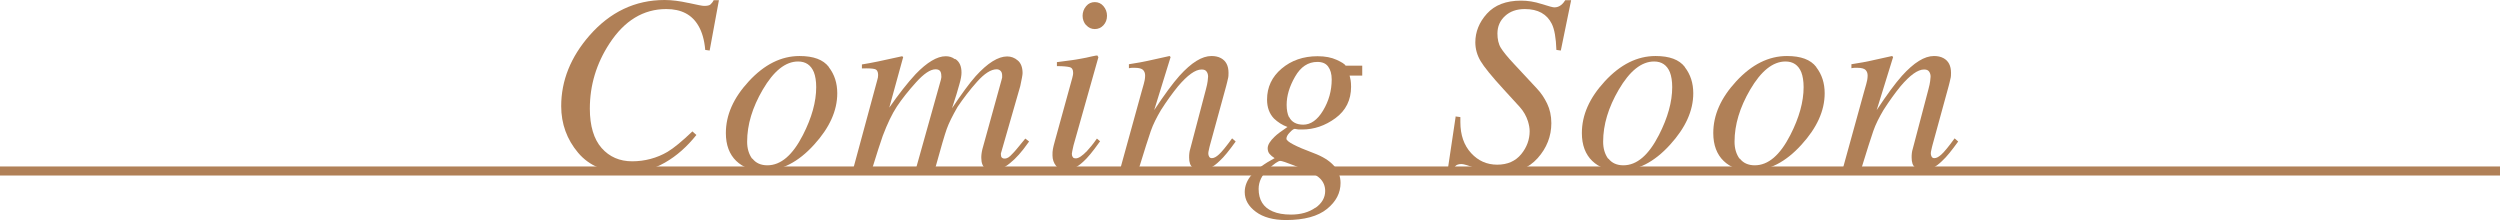 <?xml version="1.0" encoding="UTF-8"?>
<svg id="uuid-d2c315ad-6daa-46fc-b0cd-96620a70b4a6" data-name="レイヤー 2" xmlns="http://www.w3.org/2000/svg" viewBox="0 0 118.72 10.46">
  <defs>
    <style>
      .uuid-2d3a05da-a8d3-4cb1-90ab-75df8b1b0538 {
        fill: #b08057;
      }

      .uuid-0ecfa222-dcb8-447d-988f-a5741868f8e7 {
        fill: none;
        stroke: #b08057;
        stroke-miterlimit: 10;
        stroke-width: .43px;
      }
    </style>
  </defs>
  <g id="uuid-a17df38b-c920-4c2e-8950-003c534c9c7e" data-name="文字">
    <g>
      <path class="uuid-2d3a05da-a8d3-4cb1-90ab-75df8b1b0538" d="M32.7.14c.41.09.65.14.74.14.14,0,.25-.02.3-.07s.11-.11.15-.2h.25l-.44,2.39-.21-.03c-.04-.47-.15-.85-.32-1.14-.31-.54-.82-.8-1.53-.8-1.09,0-1.99.55-2.7,1.64-.62.95-.93,1.98-.93,3.09,0,.82.19,1.45.56,1.87s.86.63,1.45.63,1.17-.15,1.68-.45c.3-.18.69-.5,1.18-.97l.19.17c-.44.55-.93.99-1.49,1.31s-1.16.48-1.83.48c-1,0-1.77-.32-2.3-.95s-.8-1.37-.8-2.21c0-1.21.45-2.33,1.34-3.35.98-1.12,2.17-1.69,3.57-1.69.35,0,.72.05,1.13.14Z"/>
      <path class="uuid-2d3a05da-a8d3-4cb1-90ab-75df8b1b0538" d="M39.36,3.19c.27.35.4.76.4,1.24,0,.83-.37,1.64-1.1,2.44-.75.83-1.56,1.24-2.41,1.24-.54,0-.97-.16-1.29-.47s-.49-.75-.49-1.32c0-.86.36-1.67,1.09-2.46.74-.8,1.54-1.2,2.41-1.2.66,0,1.12.17,1.39.52ZM35.73,7.53c.16.21.4.32.71.32.64,0,1.2-.48,1.69-1.44.42-.82.63-1.58.63-2.27,0-.29-.04-.53-.11-.71-.14-.34-.39-.51-.75-.51-.6,0-1.16.45-1.68,1.34-.49.84-.74,1.66-.74,2.47,0,.32.08.59.24.81Z"/>
      <path class="uuid-2d3a05da-a8d3-4cb1-90ab-75df8b1b0538" d="M45.38,2.81c.19.13.28.34.28.64,0,.13-.03.32-.1.55-.06.24-.18.62-.35,1.14.44-.66.81-1.17,1.12-1.52.57-.63,1.07-.94,1.5-.94.18,0,.35.06.5.19.15.12.23.33.23.6,0,.09-.04.29-.11.62l-.92,3.2s0,.1.02.16c.03.05.08.08.15.08.07,0,.13-.02.18-.05s.12-.09.2-.18c.08-.08.14-.15.19-.21s.19-.23.42-.51l.18.14-.06.08c-.28.4-.56.72-.85.95-.29.24-.57.35-.84.35-.12,0-.23-.03-.32-.09-.13-.1-.2-.27-.2-.51,0-.06,0-.12.01-.19s.02-.14.04-.22l.91-3.29s.02-.09.03-.12c0-.03,0-.06,0-.09,0-.09-.02-.17-.07-.22s-.11-.08-.19-.08c-.27,0-.58.2-.93.59-.35.39-.66.8-.93,1.2-.24.42-.41.76-.51,1.04-.1.28-.28.89-.54,1.84h-.91l1.17-4.17s.01-.07.02-.1,0-.07,0-.1c0-.09-.02-.17-.06-.22-.04-.05-.11-.08-.21-.08-.25,0-.56.21-.93.62-.37.41-.67.79-.91,1.15-.23.35-.45.81-.67,1.39-.12.35-.29.86-.49,1.52h-.9l1.13-4.17s.02-.08.03-.12c0-.04.01-.08.01-.12,0-.15-.05-.25-.16-.28-.11-.03-.31-.04-.61-.03v-.19c.39-.06,1.03-.19,1.91-.39l.05.04-.66,2.4c.44-.63.86-1.17,1.25-1.59.54-.56,1.02-.85,1.43-.85.16,0,.3.04.42.13Z"/>
      <path class="uuid-2d3a05da-a8d3-4cb1-90ab-75df8b1b0538" d="M52.13,2.67s.03.03.03.05l-1.18,4.18c-.05.22-.08.36-.08.4,0,.06.01.11.04.15.02.05.07.07.15.07.13,0,.31-.12.53-.35.13-.14.29-.33.47-.59l.15.13-.06.08c-.29.41-.54.71-.73.88-.3.28-.59.42-.88.42-.17,0-.31-.07-.42-.21s-.17-.31-.17-.5c0-.11,0-.21.02-.3s.04-.21.09-.37l.83-3.01s.02-.09.03-.13.01-.08.01-.12c0-.14-.05-.23-.16-.26s-.31-.05-.61-.05v-.19c.32-.04.55-.07.69-.09.14-.02.28-.04.43-.07.19-.03.36-.07.53-.11.17-.04.26-.05.28-.04ZM51.58,1.2c-.11-.12-.17-.28-.17-.45s.06-.33.17-.46.25-.19.41-.19.3.06.41.19.17.28.17.46-.06.33-.17.45-.25.18-.41.18-.3-.06-.41-.19Z"/>
      <path class="uuid-2d3a05da-a8d3-4cb1-90ab-75df8b1b0538" d="M53.21,7.98l1-3.62c.09-.31.14-.49.15-.56s.02-.13.02-.21c0-.11-.03-.2-.1-.27-.06-.06-.19-.1-.38-.1-.05,0-.09,0-.14,0s-.09.01-.15.02v-.19c.25-.04.43-.07.54-.09s.22-.04.35-.07l1.04-.23s.04.03.05.05l-.78,2.52c.48-.73.88-1.27,1.2-1.63.57-.63,1.07-.94,1.52-.94.17,0,.32.03.45.1.24.13.36.36.36.7,0,.09,0,.19-.03.29s-.04.21-.08.33l-.77,2.81c-.02.06-.03.13-.05.21s-.03.14-.03.18c0,.06.01.11.04.16s.07.07.13.07c.1,0,.21-.06.34-.18.13-.12.34-.37.62-.76l.17.15c-.31.43-.56.74-.75.91-.31.31-.61.46-.9.46-.13,0-.25-.04-.38-.13s-.18-.25-.18-.48c0-.07,0-.14.01-.21s.02-.14.04-.19l.75-2.85c.04-.16.07-.28.08-.38s.02-.17.02-.21c0-.09-.02-.17-.07-.24s-.12-.1-.24-.1c-.3,0-.67.27-1.12.8-.26.32-.53.69-.81,1.13-.2.34-.37.67-.48.99s-.3.91-.56,1.76h-.9Z"/>
      <path class="uuid-2d3a05da-a8d3-4cb1-90ab-75df8b1b0538" d="M59.46,8.3c.22-.26.58-.53,1.07-.79-.1-.06-.18-.13-.24-.2s-.09-.16-.09-.27c0-.16.11-.34.33-.55.12-.12.33-.27.61-.46-.25-.09-.46-.23-.64-.4-.22-.23-.33-.53-.33-.9,0-.59.23-1.08.69-1.47s1.03-.59,1.71-.59c.36,0,.66.06.9.17s.39.2.43.28h.79v.47h-.6c.02.09.04.16.05.23s.02.17.02.3c0,.63-.25,1.13-.74,1.49-.49.36-1.02.54-1.58.54-.06,0-.11,0-.16,0s-.11-.02-.19-.03c-.06,0-.14.06-.24.17-.11.11-.16.21-.16.3,0,.13.43.36,1.29.68.86.32,1.28.8,1.28,1.42,0,.47-.21.88-.64,1.23s-1.08.53-1.95.53c-.6,0-1.08-.13-1.43-.39s-.53-.57-.53-.94c0-.29.11-.57.34-.83ZM62.47,9.87c.31-.22.46-.49.46-.8,0-.23-.08-.43-.24-.59-.09-.09-.22-.18-.42-.28-.16-.08-.43-.19-.81-.34s-.6-.22-.66-.22c-.1,0-.3.14-.59.41s-.44.58-.44.92c0,.52.22.88.67,1.07.23.1.52.15.87.15.46,0,.85-.11,1.16-.33ZM61.22,5.56c.12.24.35.36.67.36.35,0,.67-.22.94-.67s.41-.94.41-1.48c0-.26-.06-.46-.17-.61s-.28-.22-.51-.22c-.44,0-.79.23-1.06.7s-.4.91-.4,1.34c0,.24.04.44.11.58Z"/>
      <path class="uuid-2d3a05da-a8d3-4cb1-90ab-75df8b1b0538" d="M69.12,5.53l.23.03c0,.14,0,.22,0,.24,0,.61.17,1.1.51,1.47s.75.55,1.24.55.87-.17,1.14-.5.4-.7.4-1.09c0-.15-.03-.3-.08-.47-.08-.25-.21-.48-.39-.68l-.75-.82c-.58-.63-.95-1.09-1.11-1.36s-.25-.57-.25-.89c0-.49.18-.95.55-1.36s.91-.62,1.62-.62c.32,0,.64.05.98.16s.54.16.6.16c.13,0,.23-.04.32-.11s.15-.15.2-.23h.28l-.49,2.39-.21-.03c-.02-.57-.09-.98-.22-1.24-.23-.46-.65-.7-1.28-.7-.39,0-.7.11-.94.33-.24.22-.36.5-.36.83,0,.27.05.5.16.68s.32.44.63.77l1.08,1.16c.2.21.36.45.49.72.13.27.2.58.2.93,0,.62-.22,1.18-.65,1.66s-1.02.72-1.74.72c-.38,0-.76-.07-1.15-.22s-.63-.22-.72-.22c-.14,0-.24.03-.3.1s-.12.17-.17.3h-.21l.4-2.68Z"/>
      <path class="uuid-2d3a05da-a8d3-4cb1-90ab-75df8b1b0538" d="M80.01,3.19c.27.35.4.76.4,1.24,0,.83-.37,1.64-1.1,2.44-.75.83-1.56,1.24-2.41,1.24-.54,0-.97-.16-1.29-.47s-.49-.75-.49-1.32c0-.86.36-1.67,1.09-2.46.74-.8,1.54-1.2,2.41-1.2.66,0,1.12.17,1.39.52ZM76.38,7.53c.16.21.4.32.71.32.64,0,1.2-.48,1.69-1.44.42-.82.63-1.58.63-2.27,0-.29-.04-.53-.11-.71-.14-.34-.39-.51-.75-.51-.6,0-1.16.45-1.68,1.34-.49.84-.74,1.66-.74,2.47,0,.32.08.59.24.81Z"/>
      <path class="uuid-2d3a05da-a8d3-4cb1-90ab-75df8b1b0538" d="M86.25,3.19c.27.35.4.76.4,1.24,0,.83-.37,1.64-1.1,2.44-.75.83-1.56,1.24-2.41,1.24-.54,0-.97-.16-1.29-.47s-.49-.75-.49-1.32c0-.86.36-1.67,1.09-2.46.74-.8,1.54-1.2,2.41-1.2.66,0,1.12.17,1.39.52ZM82.62,7.53c.16.21.4.32.71.32.64,0,1.2-.48,1.69-1.44.42-.82.63-1.58.63-2.27,0-.29-.04-.53-.11-.71-.14-.34-.39-.51-.75-.51-.6,0-1.16.45-1.68,1.34-.49.84-.74,1.66-.74,2.47,0,.32.08.59.24.81Z"/>
      <path class="uuid-2d3a05da-a8d3-4cb1-90ab-75df8b1b0538" d="M87.52,7.98l1-3.62c.09-.31.14-.49.15-.56s.02-.13.02-.21c0-.11-.03-.2-.1-.27-.06-.06-.19-.1-.38-.1-.05,0-.09,0-.14,0s-.09.01-.15.02v-.19c.25-.04.43-.07.54-.09s.22-.04.35-.07l1.04-.23s.04.03.05.05l-.78,2.52c.48-.73.88-1.27,1.2-1.63.57-.63,1.07-.94,1.52-.94.17,0,.32.03.45.1.24.13.36.36.36.7,0,.09,0,.19-.03.29s-.04.21-.08.33l-.77,2.81c-.02.06-.03.13-.05.21s-.03.14-.03.18c0,.06.01.11.04.16s.07.07.13.07c.1,0,.21-.06.34-.18.13-.12.34-.37.62-.76l.17.15c-.31.43-.56.74-.75.91-.31.31-.61.46-.9.46-.13,0-.25-.04-.38-.13s-.18-.25-.18-.48c0-.07,0-.14.01-.21s.02-.14.04-.19l.75-2.85c.04-.16.07-.28.08-.38s.02-.17.02-.21c0-.09-.02-.17-.07-.24s-.12-.1-.24-.1c-.3,0-.67.27-1.12.8-.26.32-.53.69-.81,1.13-.2.34-.37.67-.48.99s-.3.91-.56,1.76h-.9Z"/>
    </g>
    <line class="uuid-0ecfa222-dcb8-447d-988f-a5741868f8e7" y1="8.12" x2="118.72" y2="8.12"/>
  </g>
</svg>